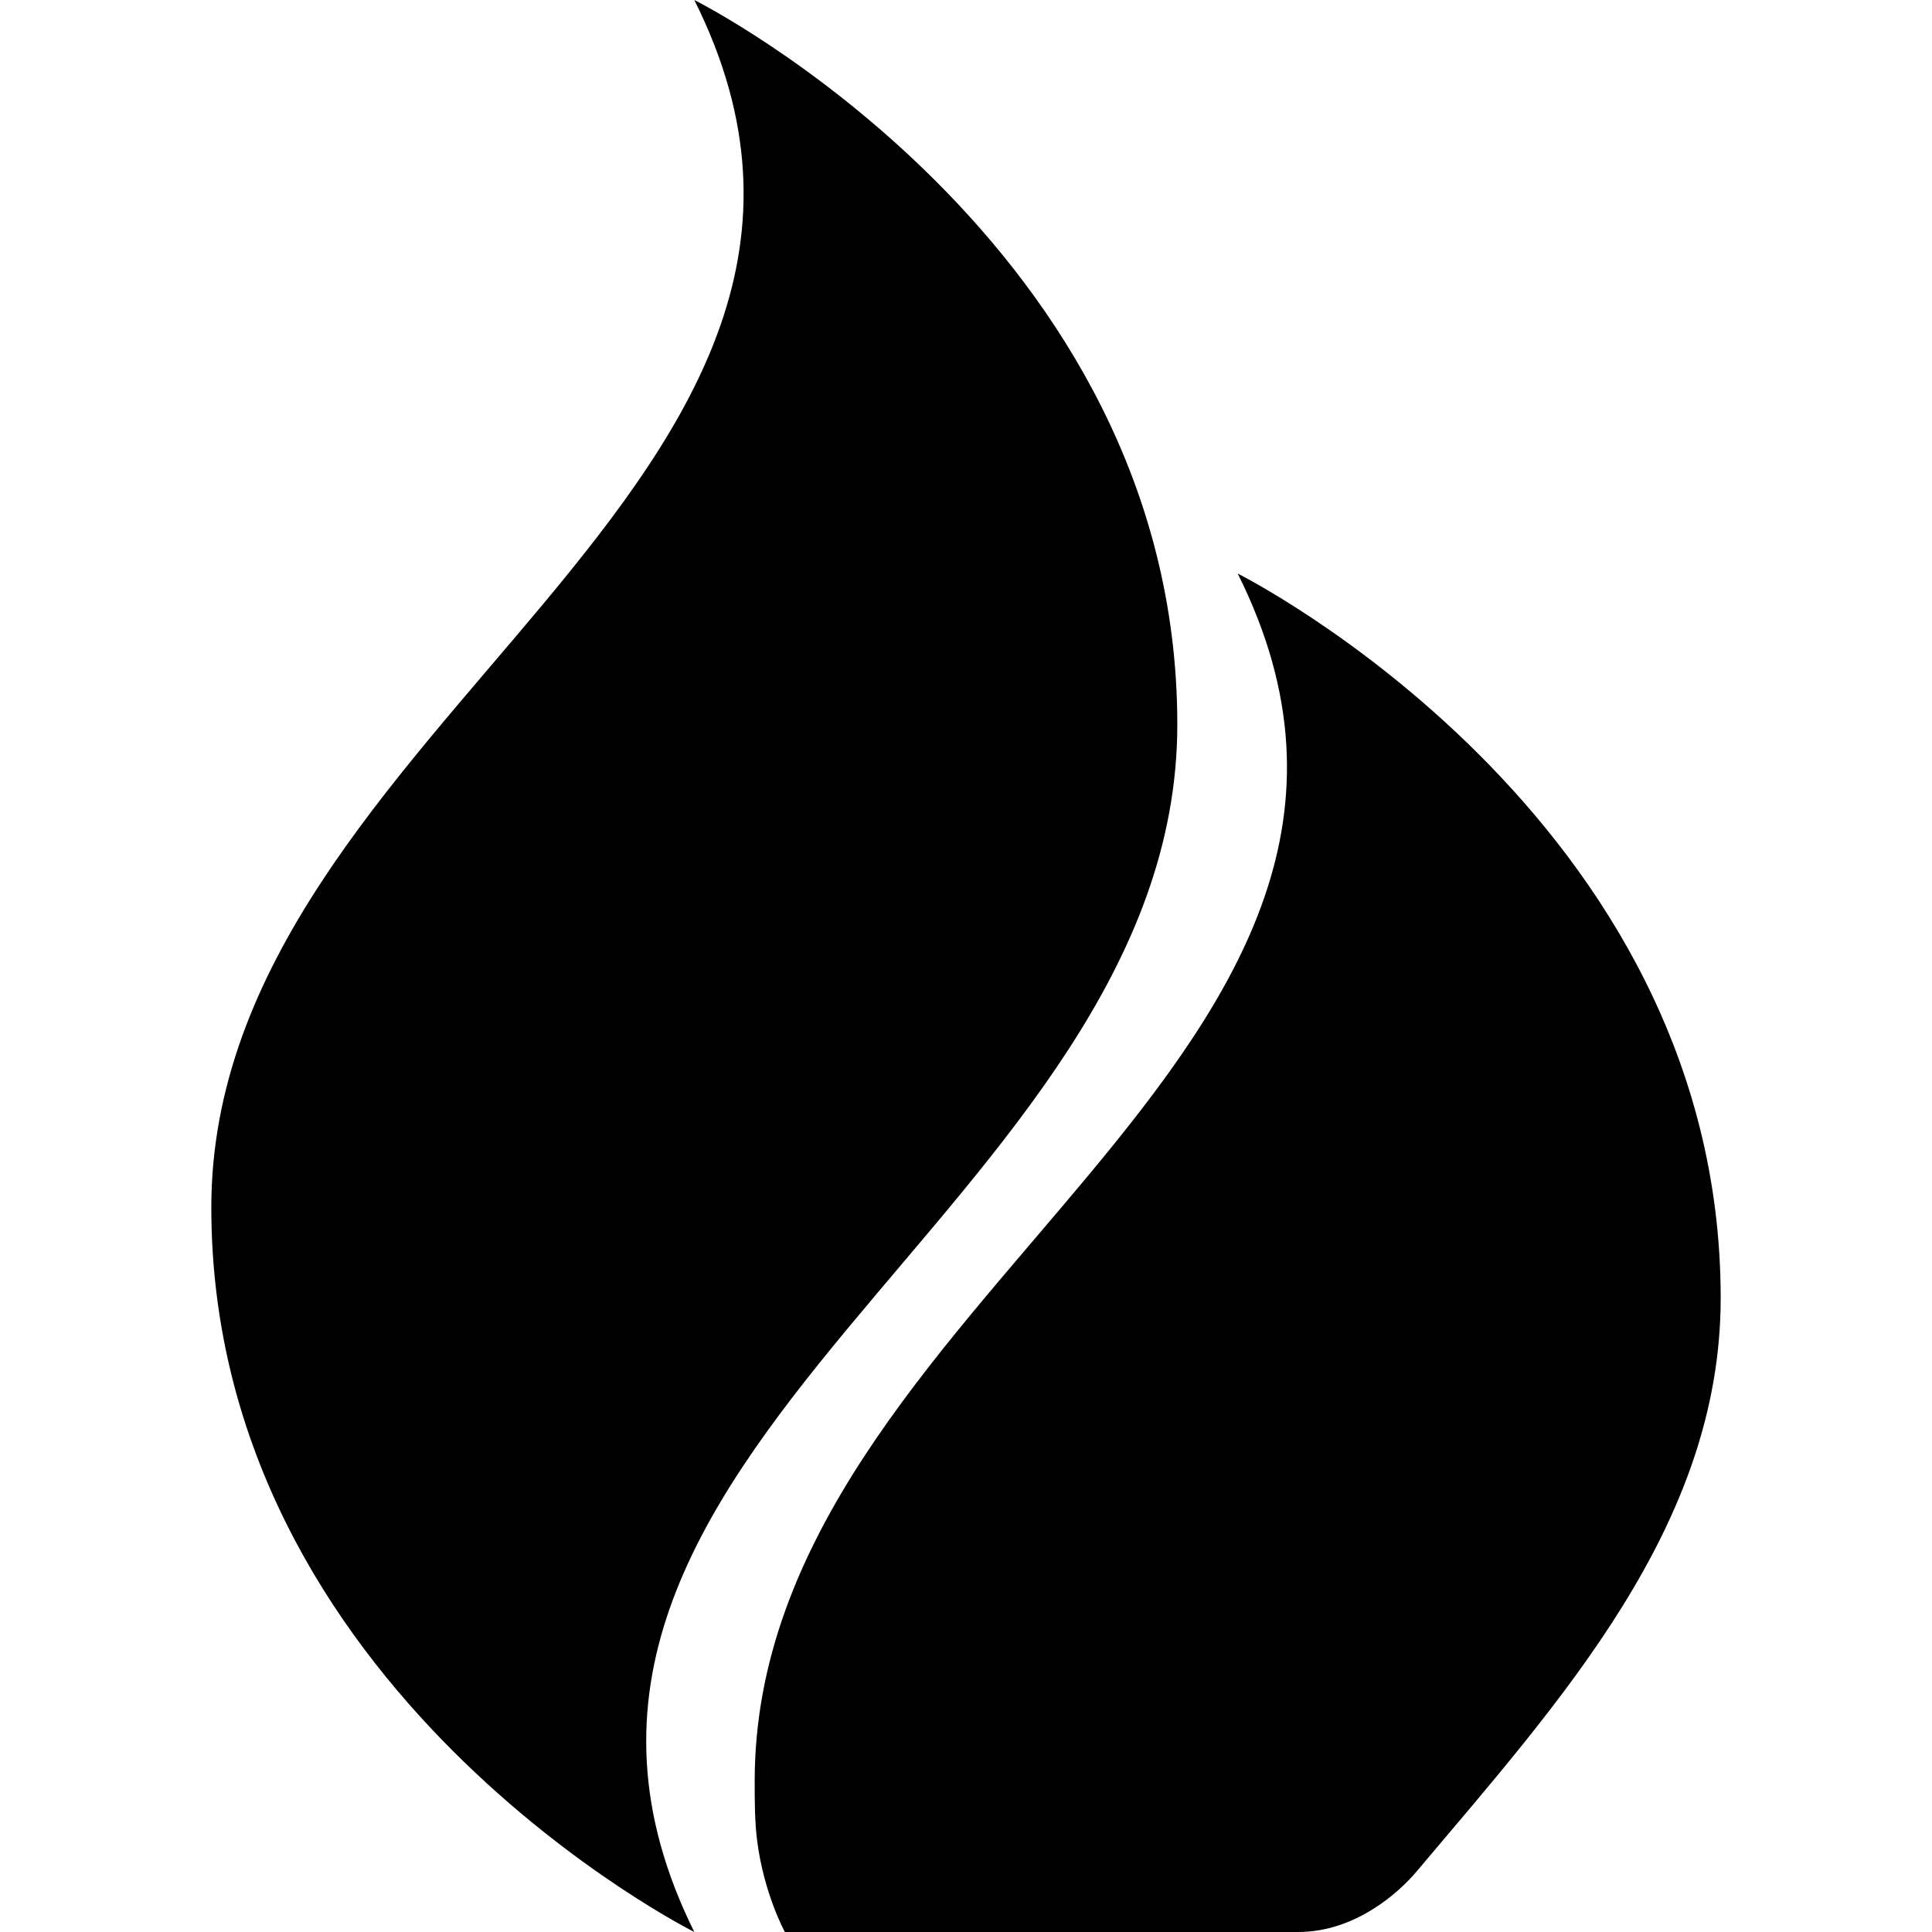 <svg xmlns="http://www.w3.org/2000/svg" class="iconic iconic-fire" width="128" height="128" viewBox="0 0 128 128">
  <g class="iconic-metadata">
    <title>Fire</title>
  </g>
  <g class="iconic-fire-lg iconic-container iconic-lg" data-width="100" data-height="128" display="inline" transform="translate(14)">
    <path d="M32 0s32 16 32 48-47.75 48.25-32 80c0 0-32-16-32-48s48-48 32-80z" class="iconic-fire-flame iconic-fire-flame-large iconic-property-fill" />
    <path d="M68 38s32 16 32 48c0 15.072-10.593 26.65-20.155 38-1.125 1.335-4.012 4-7.845 4s-34 .001-34 .001-1.375-2.5-1.831-6c-.169-1.298-.169-2.638-.169-4.001 0-32 48-48 32-80z" class="iconic-fire-flame iconic-fire-flame-small iconic-property-accent iconic-property-fill"
    />
  </g>
  <g class="iconic-fire-md iconic-container iconic-md" data-width="26" data-height="32" display="none" transform="scale(4) translate(3)">
    <path d="M8 0s8 4 8 12-11.938 12.063-8 20c0 0-8-4-8-12s12-12 8-20z" class="iconic-fire-flame iconic-fire-flame-large iconic-property-fill" />
    <path d="M11 32c-.578-.281-1-1-1-2 0-8 12-12 8-20 0 0 8 4 8 12 0 3.547-2.347 6.32-4.616 9-.283.334-.884 1-2.384 1h-8z" class="iconic-fire-flame iconic-fire-flame-small iconic-property-accent iconic-property-fill" />
  </g>
  <g class="iconic-fire-sm iconic-container iconic-sm" data-width="14" data-height="16" display="none" transform="scale(8) translate(1)">
    <path d="M4 0s4 2 4 6-5.969 6.031-4 10c0 0-4-2-4-6s6-6 4-10z" class="iconic-fire-flame iconic-fire-flame-large iconic-property-fill" />
    <path d="M10 6s4 2 4 6c0 3-2.001 4-2.001 4-1.03 0-5.999 0-5.999 0 0-4 6-6 4-10z" class="iconic-fire-flame iconic-fire-flame-small iconic-property-accent iconic-property-fill" />
  </g>
</svg>